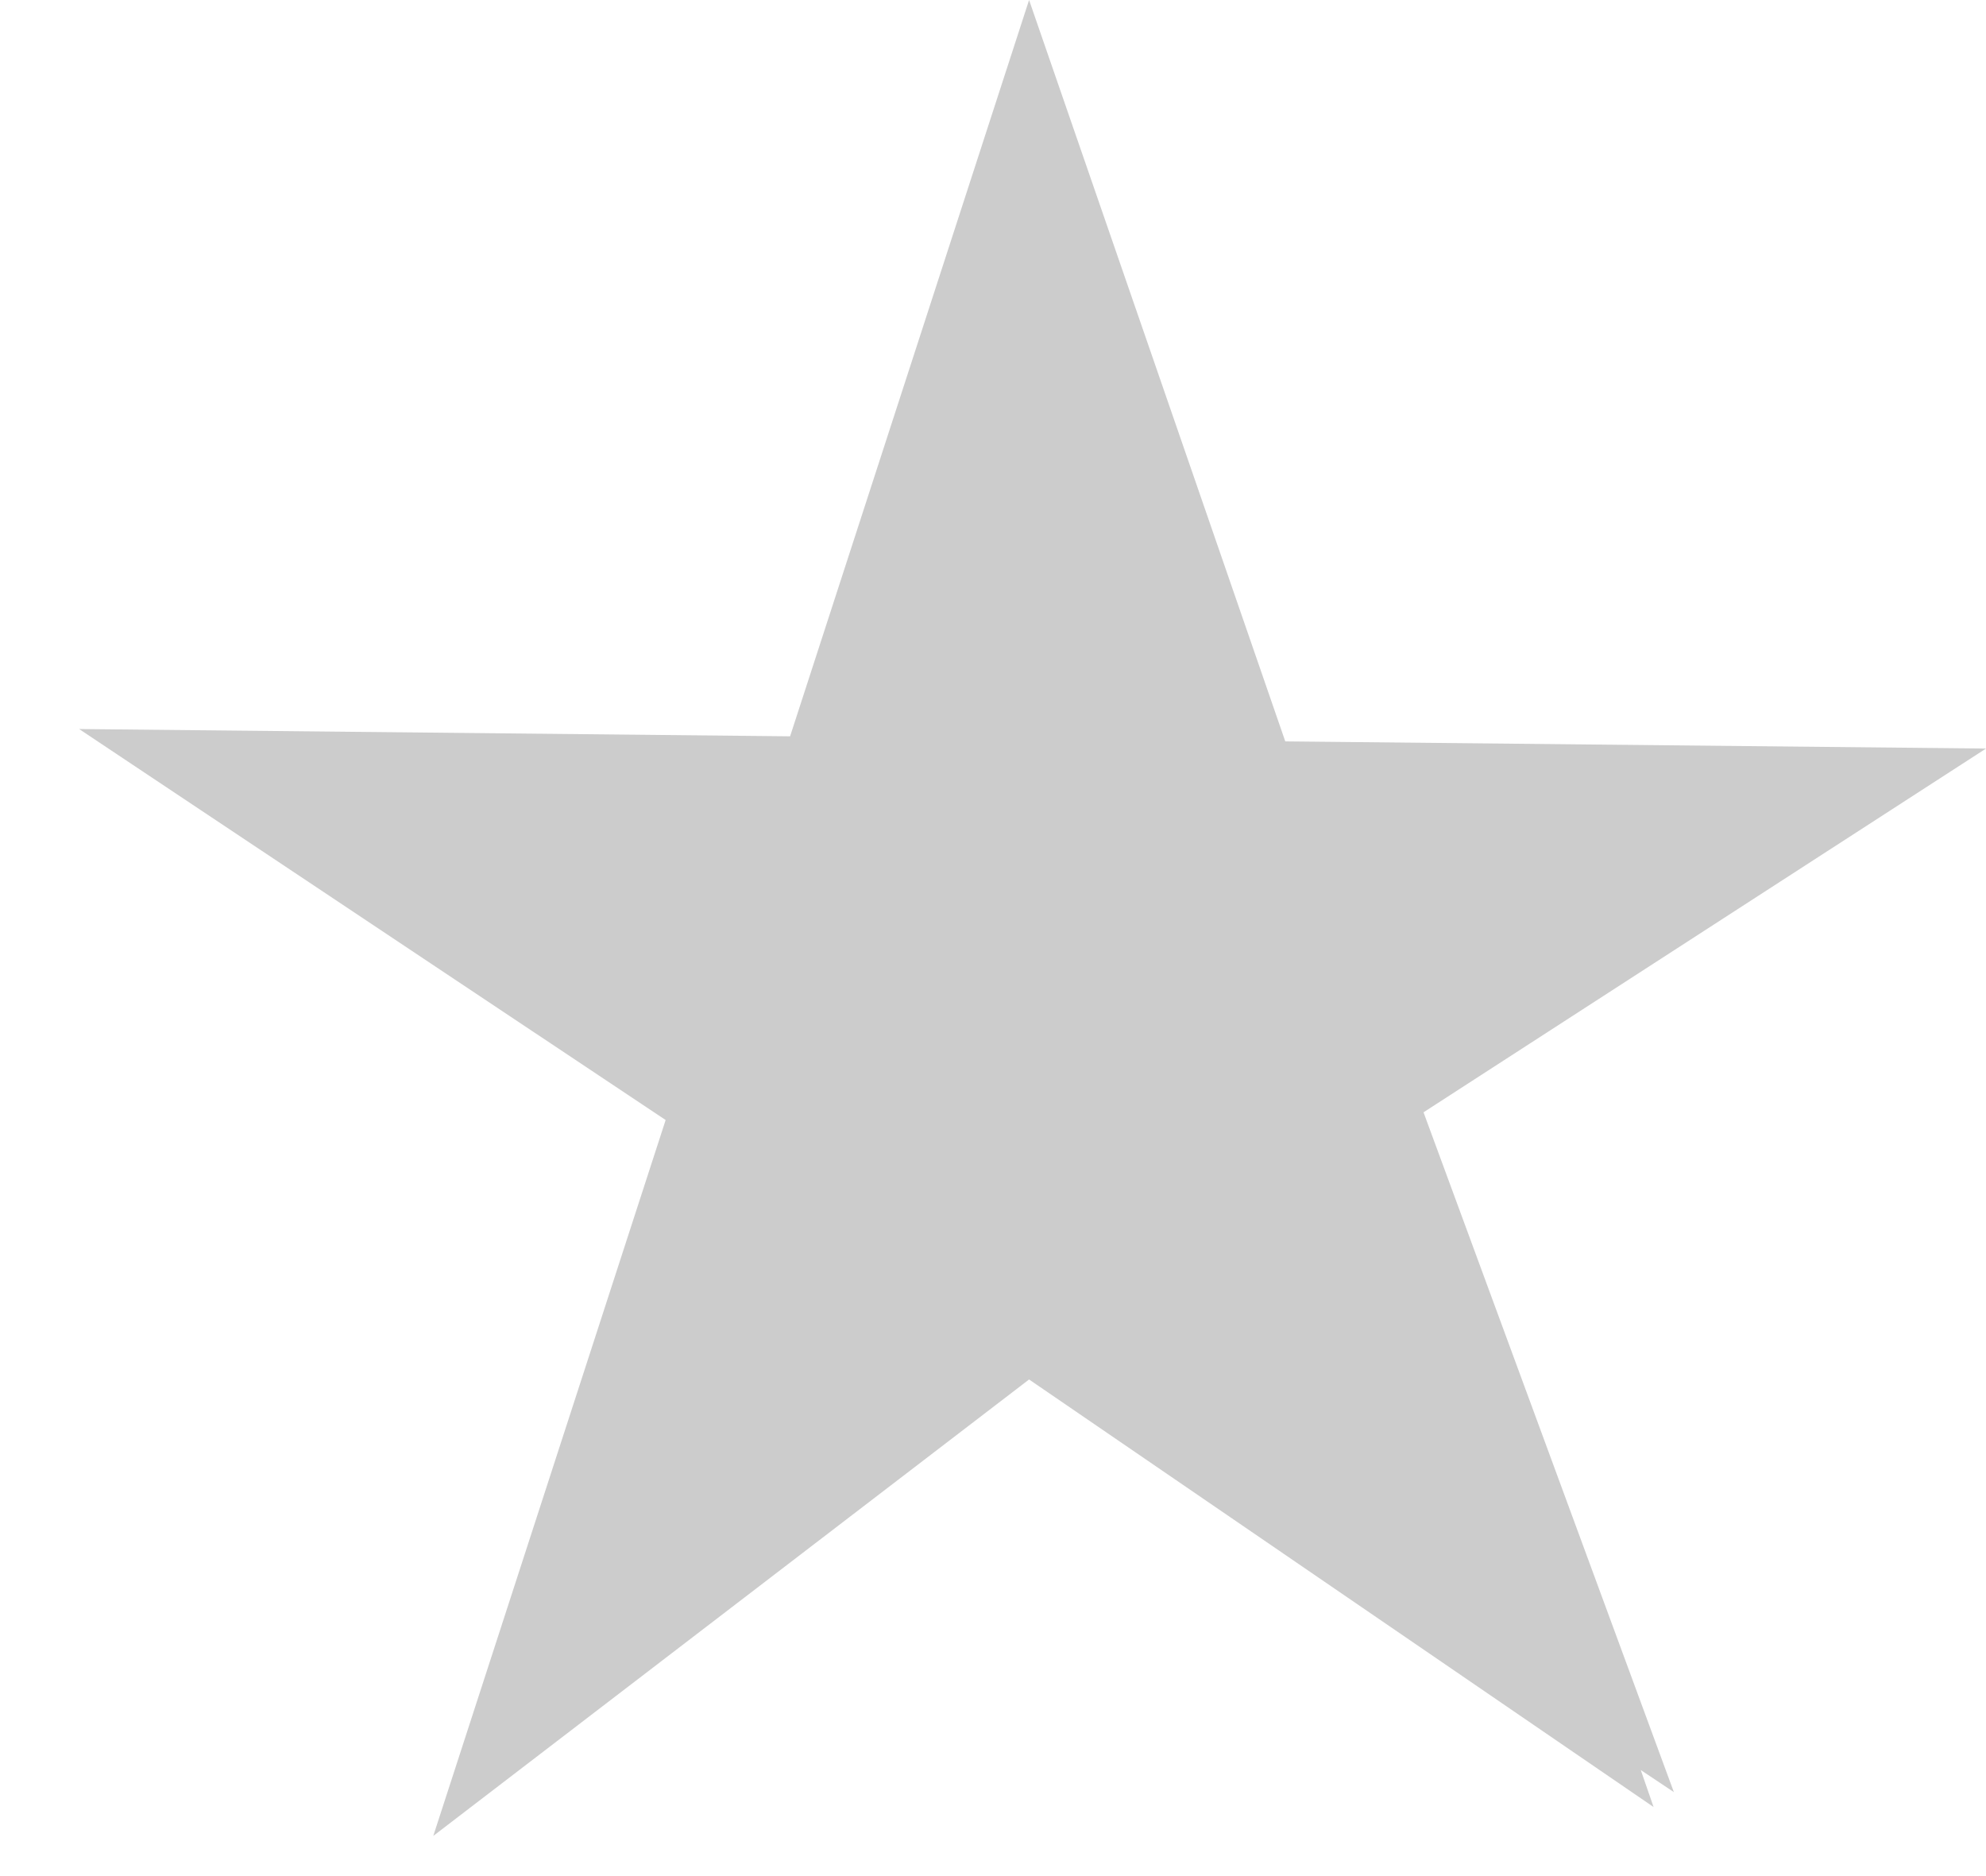 <svg width="18" height="17" viewBox="0 0 18 17" fill="none" xmlns="http://www.w3.org/2000/svg">
<path fill-rule="evenodd" clip-rule="evenodd" d="M6.033 10.149L3.927 16.636L9.327 12.5L14.987 16.374L14.968 16.319L14.871 16.039L15.171 16.239L12.902 10.079L18 6.783L11.649 6.718L9.327 0L7.161 6.672L0.717 6.606L6.033 10.149Z" fill="#CCCCCC"/>
</svg>
